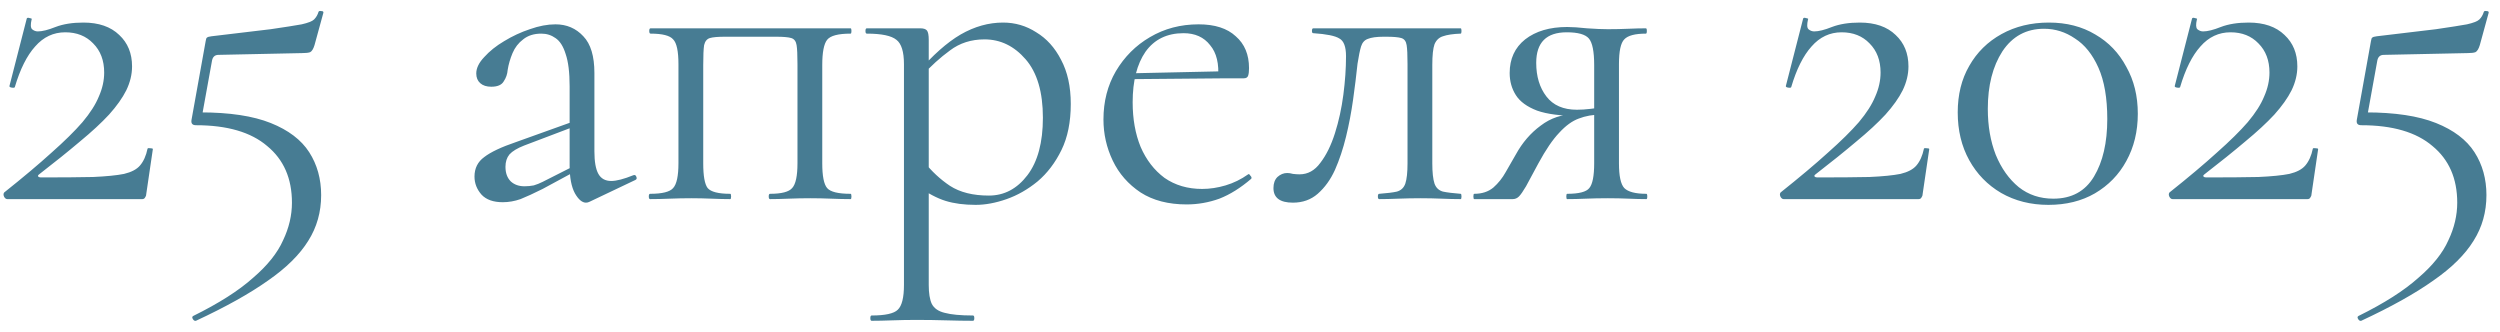 <?xml version="1.0" encoding="UTF-8"?> <svg xmlns="http://www.w3.org/2000/svg" width="113" height="15" viewBox="0 0 113 15" fill="none"><path d="M0.189 8.7C1.043 8.02 1.756 7.42 2.329 6.9C2.916 6.38 3.383 5.92 3.729 5.52C4.076 5.107 4.323 4.72 4.469 4.36C4.629 4 4.709 3.64 4.709 3.28C4.709 2.733 4.543 2.293 4.209 1.96C3.889 1.627 3.469 1.46 2.949 1.46C2.416 1.46 1.963 1.673 1.589 2.1C1.216 2.513 0.909 3.127 0.669 3.94C0.656 3.967 0.609 3.973 0.529 3.96C0.449 3.947 0.416 3.92 0.429 3.88L1.209 0.84C1.223 0.8 1.269 0.793 1.349 0.82C1.429 0.833 1.456 0.853 1.429 0.88C1.376 1.107 1.383 1.253 1.449 1.32C1.529 1.387 1.616 1.42 1.709 1.42C1.909 1.42 2.176 1.353 2.509 1.22C2.856 1.087 3.276 1.02 3.769 1.02C4.463 1.02 5.003 1.207 5.389 1.58C5.776 1.94 5.969 2.413 5.969 3C5.969 3.36 5.883 3.72 5.709 4.08C5.536 4.427 5.276 4.793 4.929 5.18C4.583 5.553 4.143 5.96 3.609 6.4C3.089 6.84 2.476 7.333 1.769 7.88C1.716 7.92 1.703 7.953 1.729 7.98C1.756 8.007 1.796 8.02 1.849 8.02C2.823 8.02 3.609 8.013 4.209 8C4.809 7.973 5.276 7.927 5.609 7.86C5.943 7.78 6.183 7.653 6.329 7.48C6.489 7.293 6.603 7.04 6.669 6.72C6.683 6.693 6.723 6.687 6.789 6.7C6.869 6.7 6.909 6.713 6.909 6.74L6.609 8.78C6.609 8.833 6.589 8.887 6.549 8.94C6.523 8.98 6.483 9 6.429 9C5.483 9 4.476 9 3.409 9C2.343 9 1.316 9 0.329 9C0.276 9 0.229 8.967 0.189 8.9C0.149 8.82 0.149 8.753 0.189 8.7ZM9.056 5.08C10.376 5.08 11.436 5.24 12.236 5.56C13.036 5.88 13.616 6.32 13.976 6.88C14.336 7.44 14.516 8.087 14.516 8.82C14.516 9.58 14.323 10.267 13.936 10.88C13.549 11.507 12.943 12.107 12.116 12.68C11.289 13.267 10.203 13.873 8.856 14.5C8.803 14.513 8.756 14.487 8.716 14.42C8.676 14.353 8.683 14.307 8.736 14.28C9.896 13.707 10.796 13.133 11.436 12.56C12.089 12 12.543 11.433 12.796 10.86C13.063 10.3 13.196 9.733 13.196 9.16C13.196 8.067 12.823 7.213 12.076 6.6C11.343 5.973 10.269 5.66 8.856 5.66C8.696 5.66 8.629 5.58 8.656 5.42L9.296 1.86C9.309 1.767 9.329 1.713 9.356 1.7C9.383 1.673 9.449 1.653 9.556 1.64C10.703 1.507 11.596 1.4 12.236 1.32C12.876 1.227 13.343 1.153 13.636 1.1C13.929 1.033 14.116 0.96 14.196 0.88C14.289 0.787 14.356 0.673 14.396 0.54C14.409 0.5 14.449 0.487 14.516 0.5C14.596 0.5 14.629 0.527 14.616 0.58L14.216 2.04C14.163 2.213 14.096 2.32 14.016 2.36C13.936 2.387 13.816 2.4 13.656 2.4L9.876 2.48C9.703 2.48 9.603 2.58 9.576 2.78L9.076 5.54L9.056 5.08ZM26.647 9.12C26.594 9.147 26.541 9.16 26.487 9.16C26.314 9.16 26.147 9.02 25.987 8.74C25.827 8.447 25.747 8.027 25.747 7.48V3.9C25.747 3.273 25.687 2.787 25.567 2.44C25.46 2.093 25.307 1.853 25.107 1.72C24.921 1.587 24.707 1.52 24.467 1.52C24.134 1.52 23.86 1.607 23.647 1.78C23.434 1.94 23.274 2.147 23.167 2.4C23.061 2.653 22.987 2.907 22.947 3.16C22.934 3.347 22.874 3.52 22.767 3.68C22.674 3.84 22.487 3.92 22.207 3.92C21.994 3.92 21.827 3.867 21.707 3.76C21.587 3.653 21.527 3.507 21.527 3.32C21.527 3.08 21.647 2.833 21.887 2.58C22.127 2.313 22.427 2.073 22.787 1.86C23.16 1.633 23.547 1.453 23.947 1.32C24.36 1.173 24.747 1.1 25.107 1.1C25.614 1.1 26.034 1.28 26.367 1.64C26.701 1.987 26.867 2.54 26.867 3.3V6.84C26.867 7.307 26.927 7.647 27.047 7.86C27.167 8.073 27.36 8.18 27.627 8.18C27.867 8.18 28.201 8.093 28.627 7.92C28.694 7.893 28.741 7.92 28.767 8C28.794 8.067 28.774 8.113 28.707 8.14L26.647 9.12ZM22.727 9.14C22.3 9.14 21.98 9.027 21.767 8.8C21.554 8.56 21.447 8.287 21.447 7.98C21.447 7.607 21.594 7.313 21.887 7.1C22.18 6.873 22.66 6.647 23.327 6.42L25.947 5.48L26.007 5.7L23.687 6.58C23.381 6.7 23.16 6.833 23.027 6.98C22.907 7.127 22.847 7.313 22.847 7.54C22.847 7.82 22.927 8.04 23.087 8.2C23.247 8.347 23.454 8.42 23.707 8.42C23.854 8.42 23.994 8.407 24.127 8.38C24.261 8.34 24.394 8.287 24.527 8.22L26.227 7.36L26.267 7.6L24.527 8.54C24.127 8.74 23.794 8.893 23.527 9C23.261 9.093 22.994 9.14 22.727 9.14ZM38.446 8.76C38.473 8.76 38.486 8.8 38.486 8.88C38.486 8.96 38.473 9 38.446 9C38.179 9 37.886 8.993 37.566 8.98C37.259 8.967 36.946 8.96 36.626 8.96C36.293 8.96 35.966 8.967 35.646 8.98C35.326 8.993 35.046 9 34.806 9C34.766 9 34.746 8.96 34.746 8.88C34.746 8.8 34.766 8.76 34.806 8.76C35.326 8.76 35.659 8.673 35.806 8.5C35.966 8.327 36.046 7.953 36.046 7.38V2.9C36.046 2.487 36.033 2.2 36.006 2.04C35.979 1.867 35.899 1.76 35.766 1.72C35.633 1.68 35.406 1.66 35.086 1.66H32.766C32.446 1.66 32.219 1.68 32.086 1.72C31.953 1.76 31.866 1.867 31.826 2.04C31.799 2.213 31.786 2.513 31.786 2.94V7.38C31.786 7.953 31.853 8.327 31.986 8.5C32.133 8.673 32.473 8.76 33.006 8.76C33.033 8.76 33.046 8.8 33.046 8.88C33.046 8.96 33.033 9 33.006 9C32.753 9 32.473 8.993 32.166 8.98C31.859 8.967 31.553 8.96 31.246 8.96C30.913 8.96 30.586 8.967 30.266 8.98C29.946 8.993 29.653 9 29.386 9C29.346 9 29.326 8.96 29.326 8.88C29.326 8.8 29.346 8.76 29.386 8.76C29.933 8.76 30.279 8.673 30.426 8.5C30.586 8.327 30.666 7.953 30.666 7.38V2.9C30.666 2.313 30.586 1.94 30.426 1.78C30.279 1.607 29.939 1.52 29.406 1.52C29.366 1.52 29.346 1.48 29.346 1.4C29.346 1.32 29.366 1.28 29.406 1.28H38.446C38.473 1.28 38.486 1.32 38.486 1.4C38.486 1.48 38.473 1.52 38.446 1.52C37.886 1.52 37.533 1.613 37.386 1.8C37.239 1.987 37.166 2.367 37.166 2.94V7.38C37.166 7.953 37.239 8.327 37.386 8.5C37.533 8.673 37.886 8.76 38.446 8.76ZM39.399 14.5C39.359 14.5 39.339 14.46 39.339 14.38C39.339 14.3 39.359 14.26 39.399 14.26C40.012 14.26 40.405 14.173 40.579 14C40.765 13.827 40.859 13.453 40.859 12.88V2.9C40.859 2.34 40.745 1.973 40.519 1.8C40.292 1.613 39.845 1.52 39.179 1.52C39.139 1.52 39.119 1.48 39.119 1.4C39.119 1.32 39.139 1.28 39.179 1.28C39.512 1.28 39.825 1.28 40.119 1.28C40.425 1.28 40.699 1.28 40.939 1.28C41.192 1.28 41.412 1.28 41.599 1.28C41.745 1.28 41.845 1.313 41.899 1.38C41.952 1.447 41.979 1.587 41.979 1.8V12.88C41.979 13.253 42.025 13.54 42.119 13.74C42.225 13.94 42.419 14.073 42.699 14.14C42.992 14.22 43.419 14.26 43.979 14.26C44.019 14.26 44.039 14.3 44.039 14.38C44.039 14.46 44.019 14.5 43.979 14.5C43.619 14.5 43.219 14.493 42.779 14.48C42.352 14.467 41.899 14.46 41.419 14.46C41.045 14.46 40.679 14.467 40.319 14.48C39.972 14.493 39.665 14.5 39.399 14.5ZM44.099 9.26C43.579 9.26 43.125 9.2 42.739 9.08C42.352 8.96 41.925 8.733 41.459 8.4L41.759 7.3C42.105 7.74 42.499 8.107 42.939 8.4C43.392 8.693 43.979 8.84 44.699 8.84C45.392 8.84 45.972 8.533 46.439 7.92C46.905 7.307 47.139 6.44 47.139 5.32C47.139 4.16 46.879 3.28 46.359 2.68C45.839 2.08 45.219 1.78 44.499 1.78C43.899 1.78 43.379 1.947 42.939 2.28C42.499 2.6 42.072 2.987 41.659 3.44L41.479 3.28C42.159 2.493 42.805 1.92 43.419 1.56C44.045 1.2 44.685 1.02 45.339 1.02C45.885 1.02 46.385 1.167 46.839 1.46C47.305 1.74 47.679 2.153 47.959 2.7C48.252 3.247 48.399 3.913 48.399 4.7C48.399 5.513 48.259 6.207 47.979 6.78C47.699 7.353 47.339 7.827 46.899 8.2C46.459 8.56 45.992 8.827 45.499 9C45.005 9.173 44.539 9.26 44.099 9.26ZM53.636 9.24C52.81 9.24 52.116 9.06 51.556 8.7C50.996 8.327 50.576 7.847 50.296 7.26C50.016 6.673 49.876 6.053 49.876 5.4C49.876 4.587 50.063 3.86 50.436 3.22C50.823 2.567 51.336 2.053 51.976 1.68C52.63 1.293 53.363 1.1 54.176 1.1C54.91 1.1 55.47 1.28 55.856 1.64C56.256 1.987 56.456 2.467 56.456 3.08C56.456 3.227 56.443 3.34 56.416 3.42C56.39 3.5 56.323 3.54 56.216 3.54H55.056C55.11 2.887 54.99 2.387 54.696 2.04C54.416 1.68 54.016 1.5 53.496 1.5C52.75 1.5 52.176 1.78 51.776 2.34C51.39 2.9 51.196 3.66 51.196 4.62C51.196 5.38 51.316 6.053 51.556 6.64C51.81 7.227 52.17 7.693 52.636 8.04C53.116 8.373 53.683 8.54 54.336 8.54C54.683 8.54 55.036 8.487 55.396 8.38C55.756 8.273 56.096 8.107 56.416 7.88C56.443 7.853 56.476 7.873 56.516 7.94C56.57 7.993 56.583 8.04 56.556 8.08C56.076 8.493 55.596 8.793 55.116 8.98C54.636 9.153 54.143 9.24 53.636 9.24ZM50.836 3.58L50.816 3.32L55.376 3.22V3.54L50.836 3.58ZM58.44 9.16C57.854 9.16 57.56 8.94 57.56 8.5C57.56 8.287 57.62 8.12 57.74 8C57.874 7.88 58.02 7.82 58.18 7.82C58.26 7.82 58.347 7.833 58.44 7.86C58.547 7.873 58.647 7.88 58.74 7.88C59.114 7.88 59.427 7.707 59.68 7.36C59.947 7.013 60.167 6.567 60.34 6.02C60.514 5.473 60.64 4.893 60.72 4.28C60.8 3.667 60.84 3.087 60.84 2.54C60.84 2.113 60.74 1.847 60.54 1.74C60.354 1.62 59.96 1.54 59.36 1.5C59.32 1.5 59.3 1.467 59.3 1.4C59.3 1.32 59.32 1.28 59.36 1.28C59.48 1.28 59.694 1.28 60 1.28C60.32 1.28 60.66 1.28 61.02 1.28C61.394 1.28 61.727 1.28 62.02 1.28C62.314 1.28 62.5 1.28 62.58 1.28H66.02C66.047 1.28 66.06 1.32 66.06 1.4C66.06 1.48 66.047 1.52 66.02 1.52C65.674 1.533 65.407 1.573 65.22 1.64C65.047 1.693 64.92 1.813 64.84 2C64.774 2.187 64.74 2.5 64.74 2.94V7.38C64.74 7.793 64.774 8.1 64.84 8.3C64.907 8.487 65.034 8.607 65.22 8.66C65.407 8.7 65.674 8.733 66.02 8.76C66.047 8.76 66.06 8.8 66.06 8.88C66.06 8.96 66.047 9 66.02 9C65.754 9 65.467 8.993 65.16 8.98C64.854 8.967 64.54 8.96 64.22 8.96C63.874 8.96 63.534 8.967 63.2 8.98C62.88 8.993 62.594 9 62.34 9C62.3 9 62.28 8.96 62.28 8.88C62.28 8.8 62.3 8.76 62.34 8.76C62.7 8.733 62.967 8.7 63.14 8.66C63.327 8.607 63.454 8.487 63.52 8.3C63.587 8.1 63.62 7.793 63.62 7.38V2.9C63.62 2.487 63.607 2.2 63.58 2.04C63.554 1.867 63.474 1.76 63.34 1.72C63.207 1.68 62.98 1.66 62.66 1.66H62.54C62.22 1.66 61.98 1.693 61.82 1.76C61.674 1.813 61.574 1.927 61.52 2.1C61.467 2.273 61.414 2.533 61.36 2.88C61.307 3.387 61.24 3.927 61.16 4.5C61.08 5.073 60.974 5.633 60.84 6.18C60.707 6.727 60.54 7.227 60.34 7.68C60.14 8.12 59.88 8.48 59.56 8.76C59.254 9.027 58.88 9.16 58.44 9.16ZM74.417 8.76C74.443 8.76 74.457 8.8 74.457 8.88C74.457 8.96 74.443 9 74.417 9C74.19 9 73.923 8.993 73.617 8.98C73.323 8.967 73.01 8.96 72.677 8.96C72.317 8.96 71.983 8.967 71.677 8.98C71.383 8.993 71.103 9 70.837 9C70.81 9 70.797 8.96 70.797 8.88C70.797 8.8 70.81 8.76 70.837 8.76C71.37 8.76 71.703 8.673 71.837 8.5C71.983 8.327 72.057 7.953 72.057 7.38V5.14L72.377 5.18C72.003 5.18 71.663 5.24 71.357 5.36C71.063 5.467 70.77 5.68 70.477 6C70.183 6.307 69.87 6.767 69.537 7.38C69.297 7.833 69.11 8.18 68.977 8.42C68.843 8.647 68.737 8.8 68.657 8.88C68.577 8.96 68.483 9 68.377 9H66.637C66.61 9 66.597 8.96 66.597 8.88C66.597 8.8 66.61 8.76 66.637 8.76C66.983 8.76 67.27 8.667 67.497 8.48C67.723 8.28 67.91 8.047 68.057 7.78C68.217 7.5 68.37 7.233 68.517 6.98C68.81 6.447 69.183 6.013 69.637 5.68C70.09 5.333 70.61 5.16 71.197 5.16L71.337 5.24C70.55 5.24 69.93 5.16 69.477 5C69.023 4.827 68.703 4.593 68.517 4.3C68.33 4.007 68.237 3.673 68.237 3.3C68.237 2.66 68.47 2.153 68.937 1.78C69.417 1.407 70.05 1.22 70.837 1.22C71.063 1.22 71.363 1.24 71.737 1.28C72.11 1.307 72.423 1.32 72.677 1.32C73.01 1.32 73.317 1.313 73.597 1.3C73.89 1.287 74.157 1.28 74.397 1.28C74.423 1.28 74.437 1.32 74.437 1.4C74.437 1.48 74.423 1.52 74.397 1.52C73.903 1.52 73.577 1.607 73.417 1.78C73.257 1.94 73.177 2.313 73.177 2.9V7.38C73.177 7.953 73.257 8.327 73.417 8.5C73.59 8.673 73.923 8.76 74.417 8.76ZM69.437 2.84C69.437 3.453 69.59 3.96 69.897 4.36C70.203 4.76 70.663 4.96 71.277 4.96C71.463 4.96 71.67 4.947 71.897 4.92C72.123 4.893 72.303 4.867 72.437 4.84L72.057 5V2.94C72.057 2.327 71.977 1.927 71.817 1.74C71.657 1.553 71.323 1.46 70.817 1.46C69.897 1.46 69.437 1.92 69.437 2.84ZM80.482 8.7C81.335 8.02 82.049 7.42 82.622 6.9C83.209 6.38 83.675 5.92 84.022 5.52C84.369 5.107 84.615 4.72 84.762 4.36C84.922 4 85.002 3.64 85.002 3.28C85.002 2.733 84.835 2.293 84.502 1.96C84.182 1.627 83.762 1.46 83.242 1.46C82.709 1.46 82.255 1.673 81.882 2.1C81.509 2.513 81.202 3.127 80.962 3.94C80.949 3.967 80.902 3.973 80.822 3.96C80.742 3.947 80.709 3.92 80.722 3.88L81.502 0.84C81.516 0.8 81.562 0.793 81.642 0.82C81.722 0.833 81.749 0.853 81.722 0.88C81.669 1.107 81.675 1.253 81.742 1.32C81.822 1.387 81.909 1.42 82.002 1.42C82.202 1.42 82.469 1.353 82.802 1.22C83.149 1.087 83.569 1.02 84.062 1.02C84.755 1.02 85.296 1.207 85.682 1.58C86.069 1.94 86.262 2.413 86.262 3C86.262 3.36 86.175 3.72 86.002 4.08C85.829 4.427 85.569 4.793 85.222 5.18C84.876 5.553 84.436 5.96 83.902 6.4C83.382 6.84 82.769 7.333 82.062 7.88C82.009 7.92 81.996 7.953 82.022 7.98C82.049 8.007 82.089 8.02 82.142 8.02C83.115 8.02 83.902 8.013 84.502 8C85.102 7.973 85.569 7.927 85.902 7.86C86.236 7.78 86.475 7.653 86.622 7.48C86.782 7.293 86.895 7.04 86.962 6.72C86.975 6.693 87.016 6.687 87.082 6.7C87.162 6.7 87.202 6.713 87.202 6.74L86.902 8.78C86.902 8.833 86.882 8.887 86.842 8.94C86.816 8.98 86.775 9 86.722 9C85.775 9 84.769 9 83.702 9C82.635 9 81.609 9 80.622 9C80.569 9 80.522 8.967 80.482 8.9C80.442 8.82 80.442 8.753 80.482 8.7ZM92.589 9.26C91.789 9.26 91.076 9.08 90.449 8.72C89.836 8.36 89.356 7.867 89.009 7.24C88.662 6.613 88.489 5.893 88.489 5.08C88.489 4.28 88.662 3.58 89.009 2.98C89.356 2.367 89.842 1.887 90.469 1.54C91.096 1.193 91.809 1.02 92.609 1.02C93.409 1.02 94.109 1.2 94.709 1.56C95.309 1.907 95.776 2.393 96.109 3.02C96.456 3.633 96.629 4.34 96.629 5.14C96.629 5.94 96.456 6.653 96.109 7.28C95.776 7.893 95.302 8.38 94.689 8.74C94.089 9.087 93.389 9.26 92.589 9.26ZM92.809 8.98C93.636 8.98 94.249 8.647 94.649 7.98C95.049 7.313 95.249 6.447 95.249 5.38C95.249 4.433 95.116 3.66 94.849 3.06C94.582 2.46 94.229 2.02 93.789 1.74C93.362 1.447 92.896 1.3 92.389 1.3C91.589 1.3 90.962 1.64 90.509 2.32C90.069 3 89.849 3.867 89.849 4.92C89.849 5.693 89.969 6.387 90.209 7C90.462 7.613 90.809 8.1 91.249 8.46C91.689 8.807 92.209 8.98 92.809 8.98ZM98.06 8.7C98.914 8.02 99.627 7.42 100.2 6.9C100.787 6.38 101.254 5.92 101.6 5.52C101.947 5.107 102.194 4.72 102.34 4.36C102.5 4 102.58 3.64 102.58 3.28C102.58 2.733 102.414 2.293 102.08 1.96C101.76 1.627 101.34 1.46 100.82 1.46C100.287 1.46 99.834 1.673 99.46 2.1C99.087 2.513 98.78 3.127 98.54 3.94C98.527 3.967 98.48 3.973 98.4 3.96C98.32 3.947 98.287 3.92 98.3 3.88L99.08 0.84C99.094 0.8 99.14 0.793 99.22 0.82C99.3 0.833 99.327 0.853 99.3 0.88C99.247 1.107 99.254 1.253 99.32 1.32C99.4 1.387 99.487 1.42 99.58 1.42C99.78 1.42 100.047 1.353 100.38 1.22C100.727 1.087 101.147 1.02 101.64 1.02C102.334 1.02 102.874 1.207 103.26 1.58C103.647 1.94 103.84 2.413 103.84 3C103.84 3.36 103.754 3.72 103.58 4.08C103.407 4.427 103.147 4.793 102.8 5.18C102.454 5.553 102.014 5.96 101.48 6.4C100.96 6.84 100.347 7.333 99.64 7.88C99.587 7.92 99.574 7.953 99.6 7.98C99.627 8.007 99.667 8.02 99.72 8.02C100.694 8.02 101.48 8.013 102.08 8C102.68 7.973 103.147 7.927 103.48 7.86C103.814 7.78 104.054 7.653 104.2 7.48C104.36 7.293 104.474 7.04 104.54 6.72C104.554 6.693 104.594 6.687 104.66 6.7C104.74 6.7 104.78 6.713 104.78 6.74L104.48 8.78C104.48 8.833 104.46 8.887 104.42 8.94C104.394 8.98 104.354 9 104.3 9C103.354 9 102.347 9 101.28 9C100.214 9 99.187 9 98.2 9C98.147 9 98.1 8.967 98.06 8.9C98.02 8.82 98.02 8.753 98.06 8.7ZM106.927 5.08C108.247 5.08 109.307 5.24 110.107 5.56C110.907 5.88 111.487 6.32 111.847 6.88C112.207 7.44 112.387 8.087 112.387 8.82C112.387 9.58 112.194 10.267 111.807 10.88C111.421 11.507 110.814 12.107 109.987 12.68C109.161 13.267 108.074 13.873 106.727 14.5C106.674 14.513 106.627 14.487 106.587 14.42C106.547 14.353 106.554 14.307 106.607 14.28C107.767 13.707 108.667 13.133 109.307 12.56C109.961 12 110.414 11.433 110.667 10.86C110.934 10.3 111.067 9.733 111.067 9.16C111.067 8.067 110.694 7.213 109.947 6.6C109.214 5.973 108.141 5.66 106.727 5.66C106.567 5.66 106.501 5.58 106.527 5.42L107.167 1.86C107.181 1.767 107.201 1.713 107.227 1.7C107.254 1.673 107.321 1.653 107.427 1.64C108.574 1.507 109.467 1.4 110.107 1.32C110.747 1.227 111.214 1.153 111.507 1.1C111.801 1.033 111.987 0.96 112.067 0.88C112.161 0.787 112.227 0.673 112.267 0.54C112.281 0.5 112.321 0.487 112.387 0.5C112.467 0.5 112.501 0.527 112.487 0.58L112.087 2.04C112.034 2.213 111.967 2.32 111.887 2.36C111.807 2.387 111.687 2.4 111.527 2.4L107.747 2.48C107.574 2.48 107.474 2.58 107.447 2.78L106.947 5.54L106.927 5.08Z" fill="#477C93"></path></svg> 